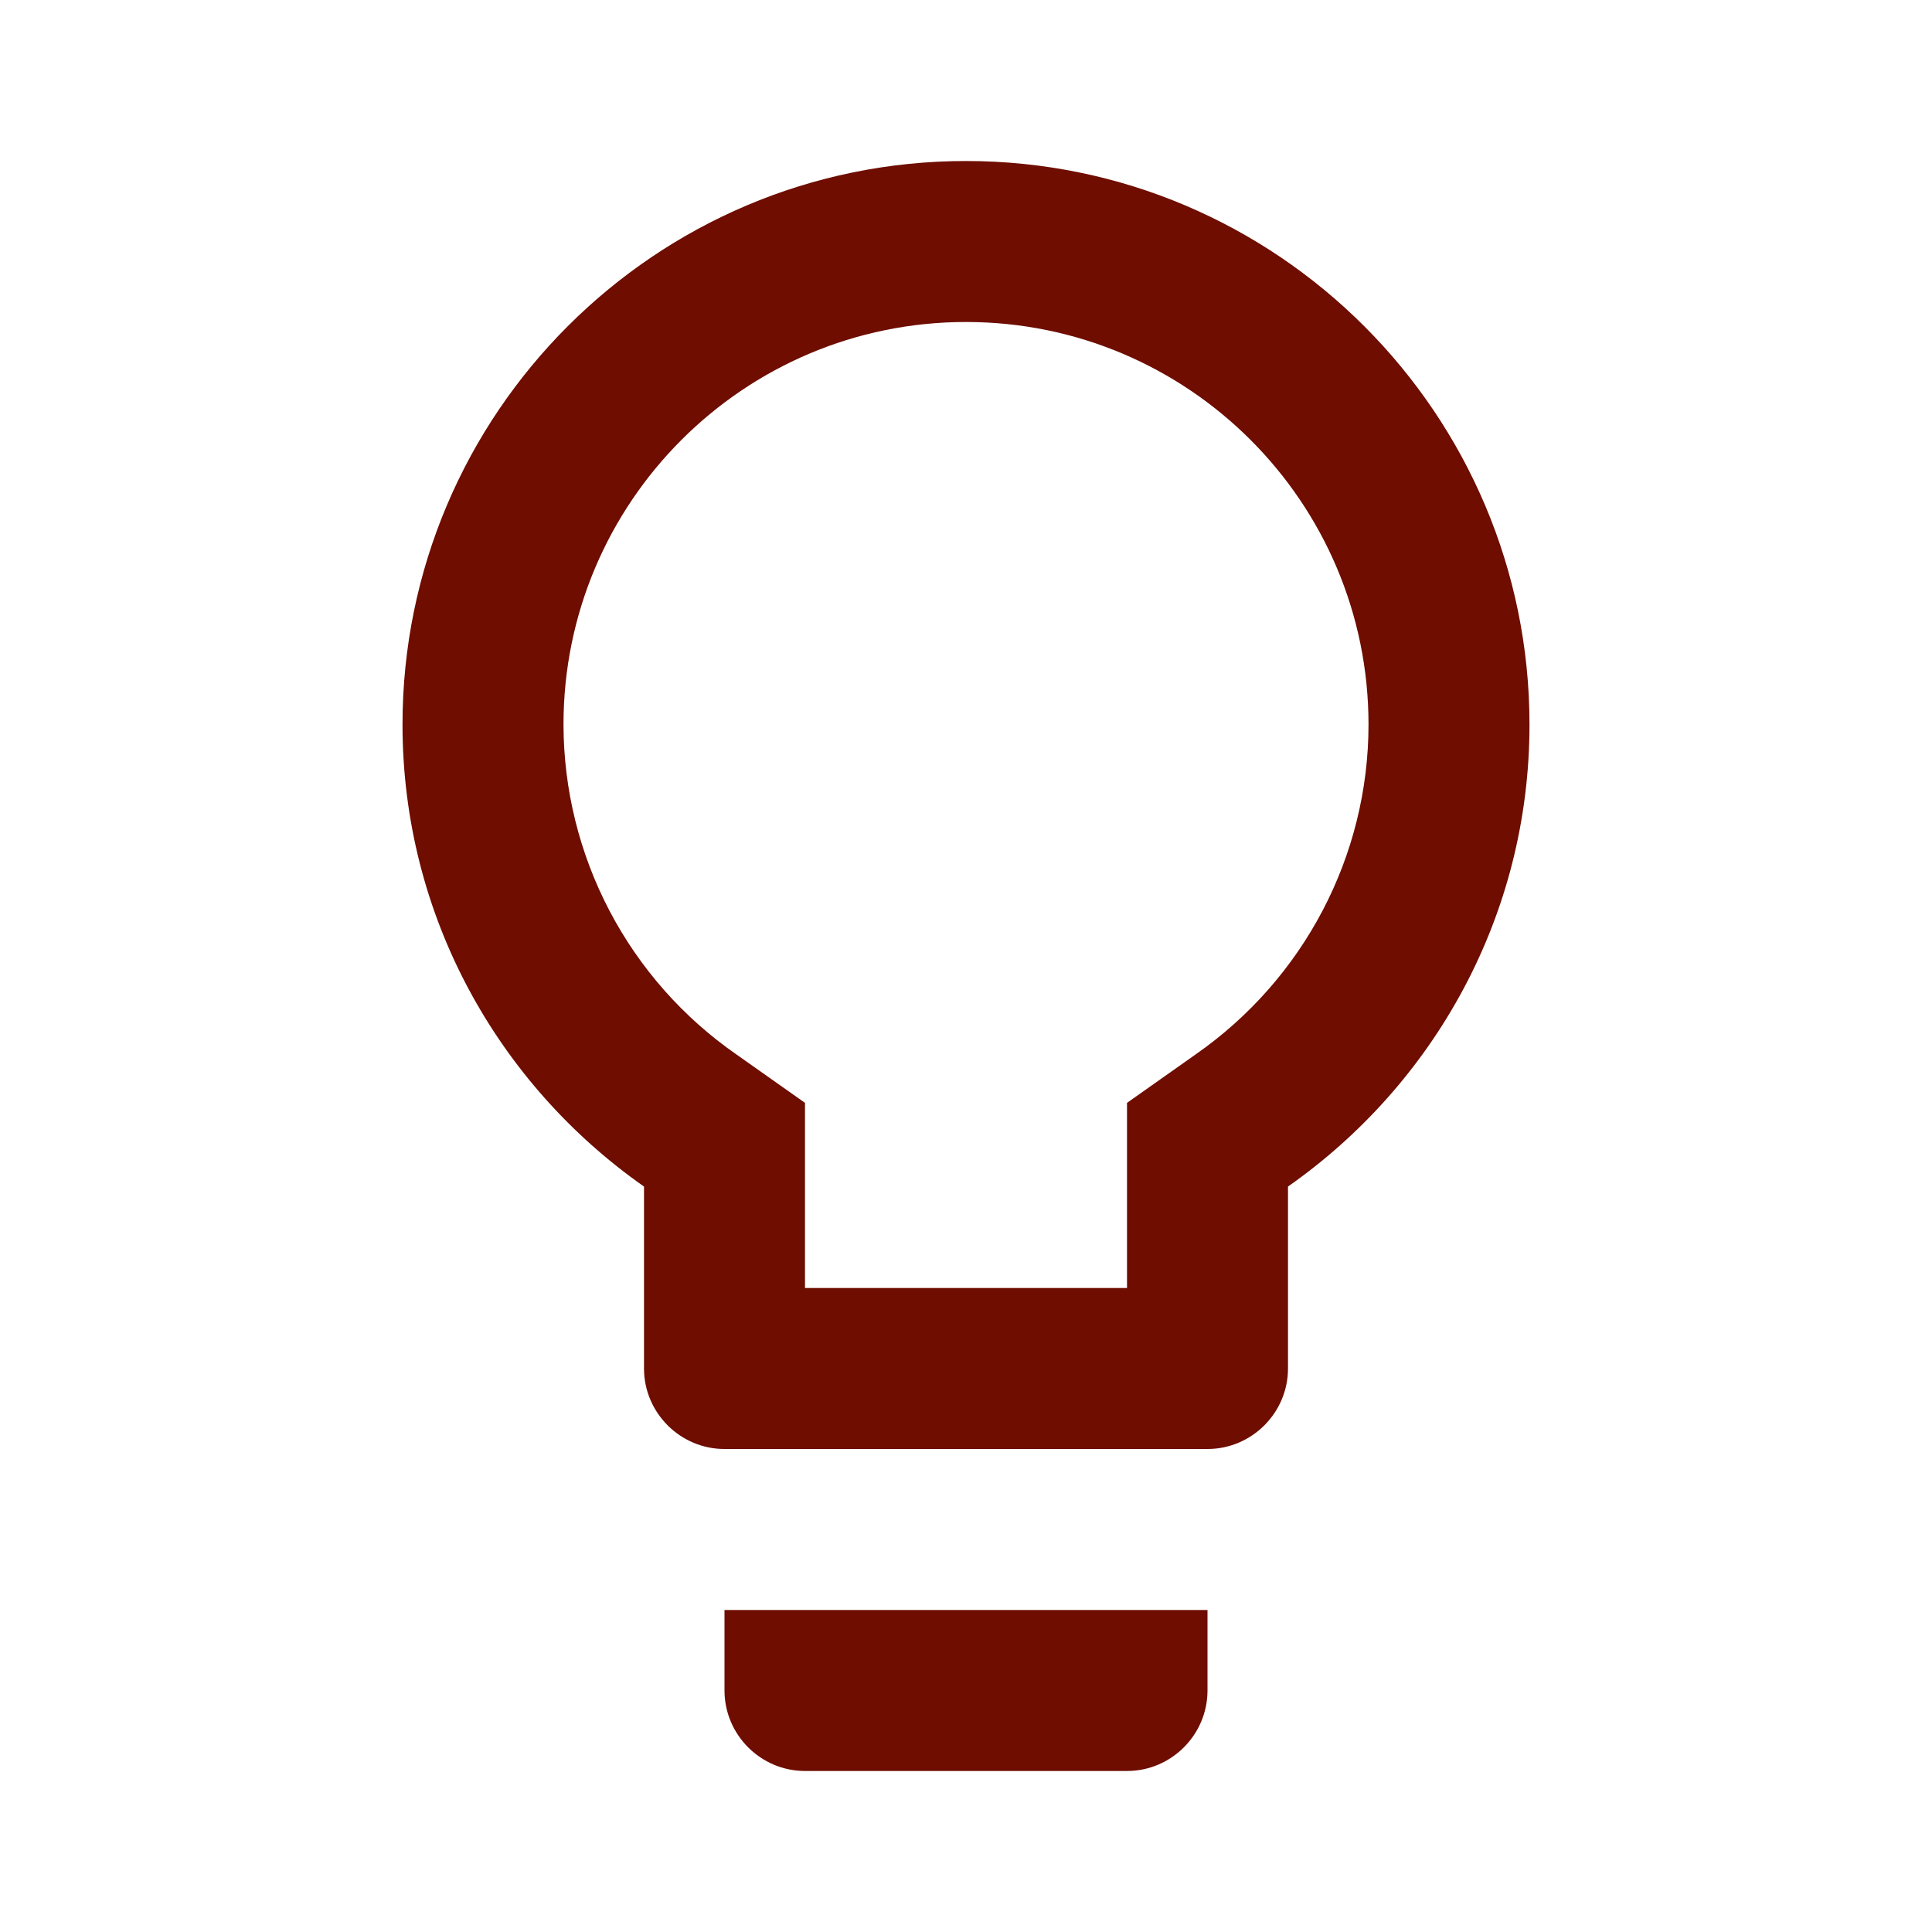 <svg width="80" height="80" viewBox="0 0 80 80" fill="none" xmlns="http://www.w3.org/2000/svg">
<rect x="0" y="0" width="80" height="80" fill="#808080" stroke="none"/>
<g clip-path="url(#clip0_45_2)">
<rect width="80" height="80" fill="white"/>
<path d="M30 70C30 71.833 31.5 73.333 33.333 73.333H46.667C48.5 73.333 50 71.833 50 70V66.667H30V70ZM40 6.667C27.133 6.667 16.667 17.133 16.667 30C16.667 37.933 20.633 44.9 26.667 49.133V56.667C26.667 58.5 28.167 60 30 60H50C51.833 60 53.333 58.5 53.333 56.667V49.133C59.367 44.9 63.333 37.933 63.333 30C63.333 17.133 52.867 6.667 40 6.667ZM49.5 43.667L46.667 45.667V53.333H33.333V45.667L30.5 43.667C28.292 42.136 26.486 40.093 25.238 37.713C23.991 35.334 23.337 32.687 23.333 30C23.333 20.8 30.8 13.333 40 13.333C49.2 13.333 56.667 20.8 56.667 30C56.667 35.433 54 40.533 49.5 43.667Z" fill="#6E0D00"/>
</g>
<defs>
<clipPath id="clip0_45_2">
<rect width="80" height="80" fill="white"/>
</clipPath>
</defs>
</svg>
